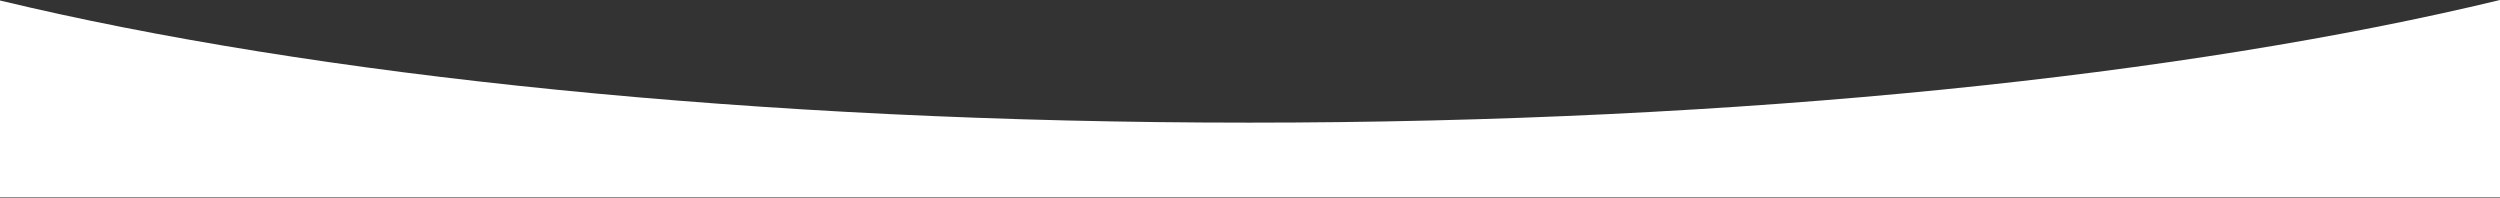 <?xml version="1.0" encoding="UTF-8"?> <svg xmlns="http://www.w3.org/2000/svg" width="1200" height="95" viewBox="0 0 1200 95" fill="none"><rect x="0" y="0" width="1200" height="95" fill="#333333" stroke="none"/><path d="M1200 94.744H0V0.24C150.031 36.328 363.12 58.869 599.5 58.869C836.405 58.869 1049.92 36.229 1200 0V94.744Z" fill="white"></path></svg> 